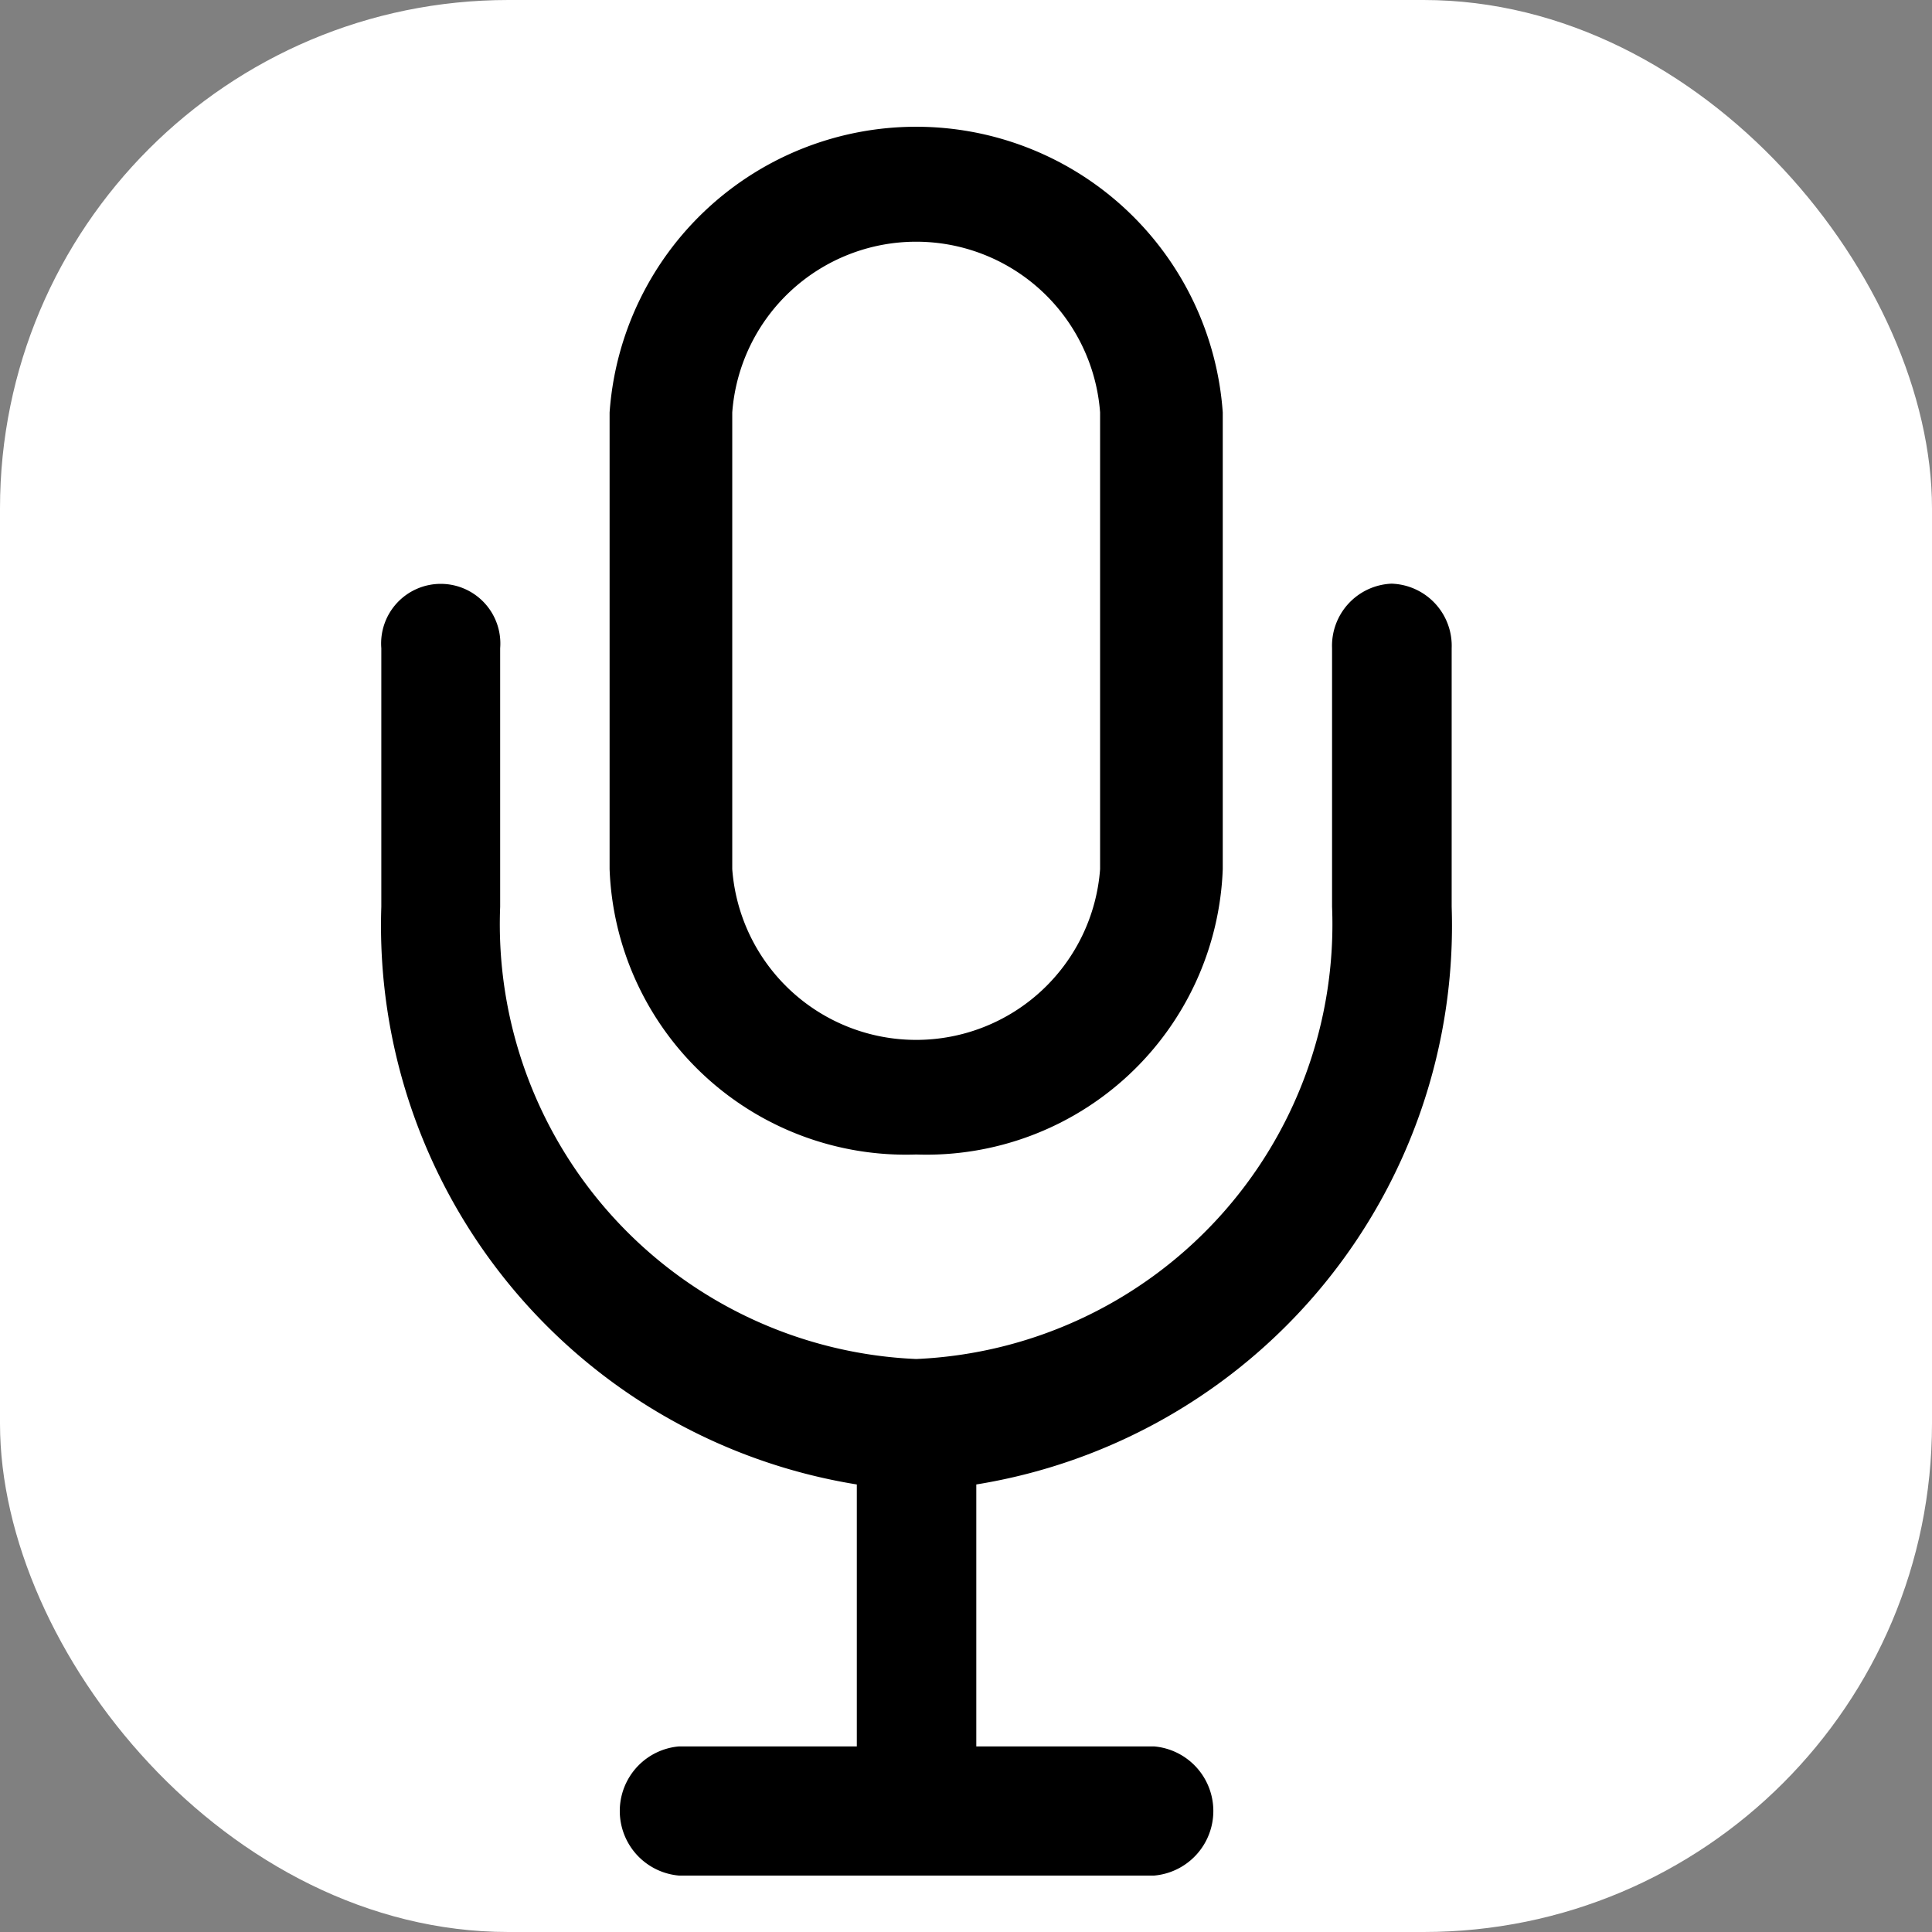 <svg xmlns="http://www.w3.org/2000/svg" width="15.2" height="15.2" viewBox="0 0 15.2 15.2">
  <rect x="0" y="0" width="15.2" height="15.2" fill="#808080" stroke="none"/>
  <g id="PODCAST-ICON" transform="translate(-60 -438)">
    <rect id="Rectangle_74" data-name="Rectangle 74" width="15.2" height="15.2" rx="4" transform="translate(60 438)" fill="#fff"/>
    <g id="DO_PODCAST_ICON-06" data-name="DO PODCAST ICON-06" transform="translate(49 435)">
      <path id="Path_7268" data-name="Path 7268" d="M24.412,12.083a2.333,2.333,0,0,0,2.412-2.245V6.245a2.418,2.418,0,0,0-4.824,0V9.838a2.333,2.333,0,0,0,2.412,2.245ZM22.965,6.245a1.451,1.451,0,0,1,2.894,0V9.838a1.451,1.451,0,0,1-2.894,0Z" transform="translate(-6.204 0)"/>
      <path id="Path_7269" data-name="Path 7269" d="M21.948,20a.489.489,0,0,0-.468.508v2.033A3.424,3.424,0,0,1,18.208,26.1a3.424,3.424,0,0,1-3.273-3.557V20.508a.469.469,0,1,0-.935,0v2.033a4.454,4.454,0,0,0,3.741,4.546v2.061h-1.4a.51.51,0,0,0,0,1.016h3.74a.51.51,0,0,0,0-1.016h-1.4V27.087a4.454,4.454,0,0,0,3.74-4.546V20.508A.489.489,0,0,0,21.948,20Z" transform="translate(0 -12.408)"/>
    </g>
  </g>
</svg>
